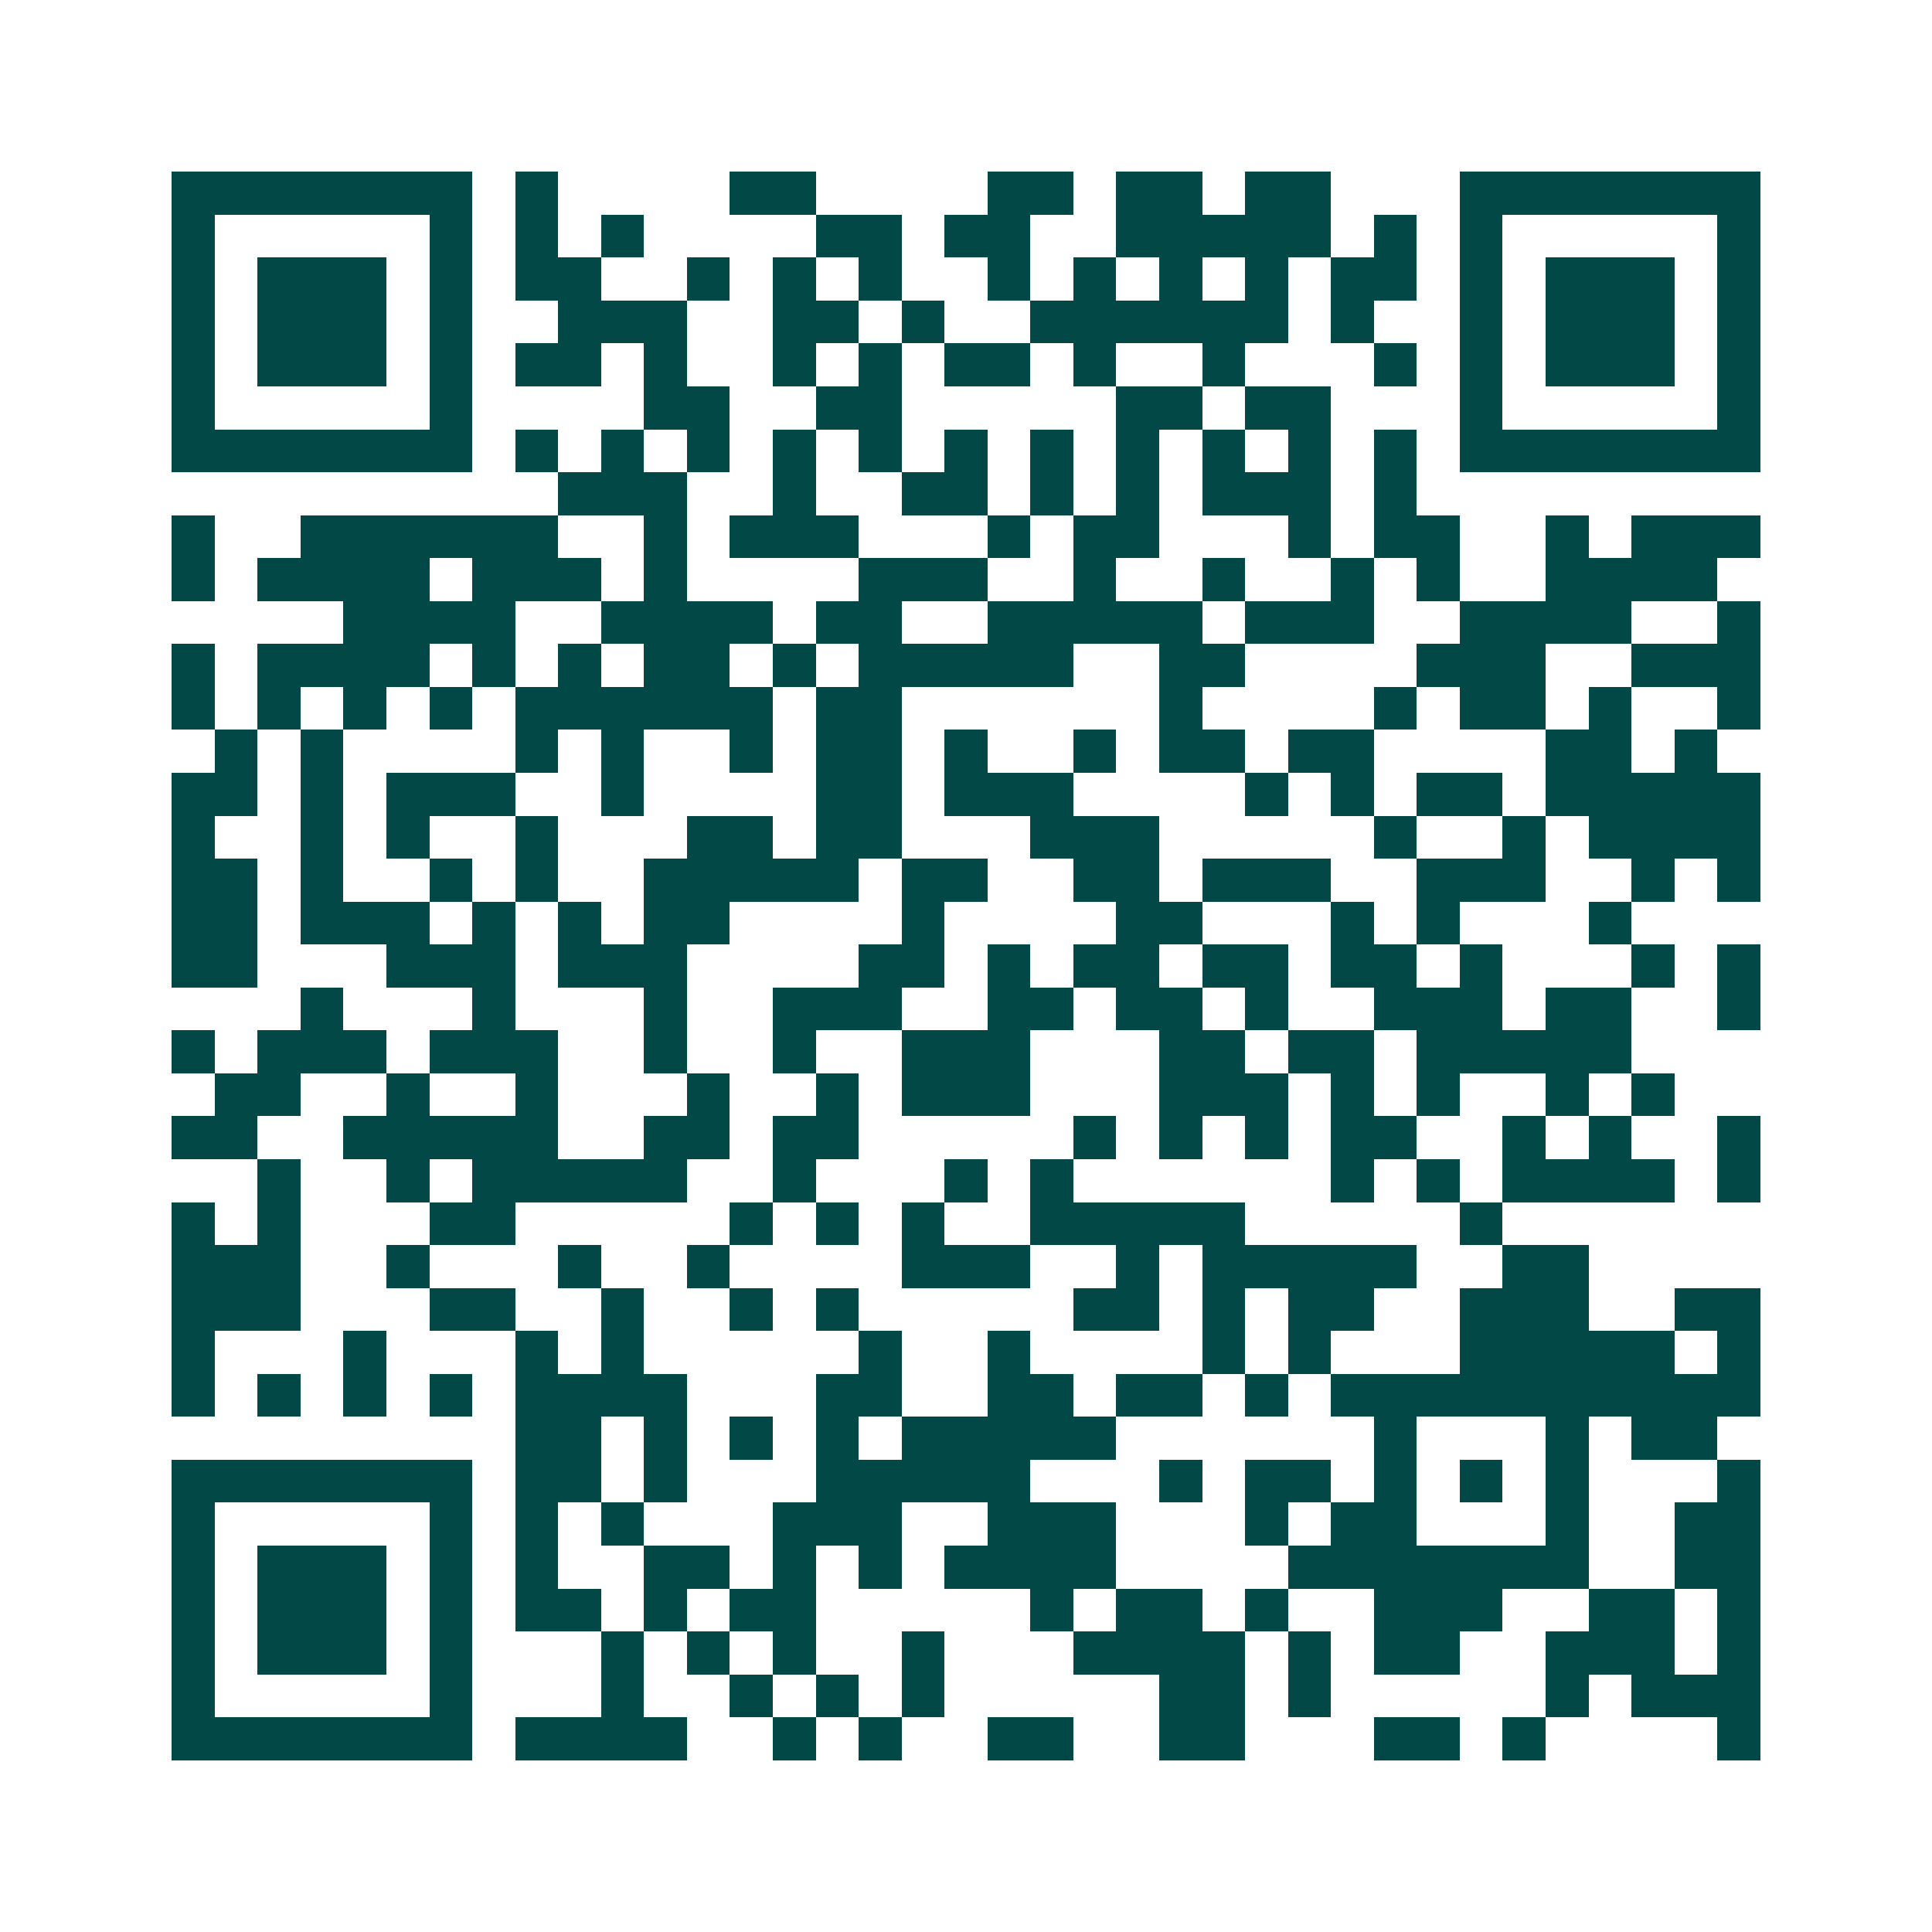 <svg xmlns="http://www.w3.org/2000/svg" width="200" height="200" viewBox="0 0 45 45" shape-rendering="crispEdges"><path fill="#ffffff" d="M0 0h45v45H0z"/><path stroke="#014847" d="M4 4.5h7m1 0h1m4 0h2m4 0h2m1 0h2m1 0h2m3 0h7M4 5.5h1m5 0h1m1 0h1m1 0h1m4 0h2m1 0h2m2 0h5m1 0h1m1 0h1m5 0h1M4 6.5h1m1 0h3m1 0h1m1 0h2m2 0h1m1 0h1m1 0h1m2 0h1m1 0h1m1 0h1m1 0h1m1 0h2m1 0h1m1 0h3m1 0h1M4 7.5h1m1 0h3m1 0h1m2 0h3m2 0h2m1 0h1m2 0h6m1 0h1m2 0h1m1 0h3m1 0h1M4 8.5h1m1 0h3m1 0h1m1 0h2m1 0h1m2 0h1m1 0h1m1 0h2m1 0h1m2 0h1m3 0h1m1 0h1m1 0h3m1 0h1M4 9.5h1m5 0h1m4 0h2m2 0h2m5 0h2m1 0h2m3 0h1m5 0h1M4 10.5h7m1 0h1m1 0h1m1 0h1m1 0h1m1 0h1m1 0h1m1 0h1m1 0h1m1 0h1m1 0h1m1 0h1m1 0h7M13 11.5h3m2 0h1m2 0h2m1 0h1m1 0h1m1 0h3m1 0h1M4 12.5h1m2 0h6m2 0h1m1 0h3m3 0h1m1 0h2m3 0h1m1 0h2m2 0h1m1 0h3M4 13.5h1m1 0h4m1 0h3m1 0h1m4 0h3m2 0h1m2 0h1m2 0h1m1 0h1m2 0h4M8 14.5h4m2 0h4m1 0h2m2 0h5m1 0h3m2 0h4m2 0h1M4 15.5h1m1 0h4m1 0h1m1 0h1m1 0h2m1 0h1m1 0h5m2 0h2m4 0h3m2 0h3M4 16.5h1m1 0h1m1 0h1m1 0h1m1 0h6m1 0h2m6 0h1m4 0h1m1 0h2m1 0h1m2 0h1M5 17.5h1m1 0h1m4 0h1m1 0h1m2 0h1m1 0h2m1 0h1m2 0h1m1 0h2m1 0h2m4 0h2m1 0h1M4 18.5h2m1 0h1m1 0h3m2 0h1m4 0h2m1 0h3m4 0h1m1 0h1m1 0h2m1 0h5M4 19.5h1m2 0h1m1 0h1m2 0h1m3 0h2m1 0h2m3 0h3m5 0h1m2 0h1m1 0h4M4 20.5h2m1 0h1m2 0h1m1 0h1m2 0h5m1 0h2m2 0h2m1 0h3m2 0h3m2 0h1m1 0h1M4 21.5h2m1 0h3m1 0h1m1 0h1m1 0h2m4 0h1m4 0h2m3 0h1m1 0h1m3 0h1M4 22.5h2m3 0h3m1 0h3m4 0h2m1 0h1m1 0h2m1 0h2m1 0h2m1 0h1m3 0h1m1 0h1M7 23.5h1m3 0h1m3 0h1m2 0h3m2 0h2m1 0h2m1 0h1m2 0h3m1 0h2m2 0h1M4 24.5h1m1 0h3m1 0h3m2 0h1m2 0h1m2 0h3m3 0h2m1 0h2m1 0h5M5 25.5h2m2 0h1m2 0h1m3 0h1m2 0h1m1 0h3m3 0h3m1 0h1m1 0h1m2 0h1m1 0h1M4 26.5h2m2 0h5m2 0h2m1 0h2m5 0h1m1 0h1m1 0h1m1 0h2m2 0h1m1 0h1m2 0h1M6 27.5h1m2 0h1m1 0h5m2 0h1m3 0h1m1 0h1m6 0h1m1 0h1m1 0h4m1 0h1M4 28.5h1m1 0h1m3 0h2m5 0h1m1 0h1m1 0h1m2 0h5m5 0h1M4 29.5h3m2 0h1m3 0h1m2 0h1m4 0h3m2 0h1m1 0h5m2 0h2M4 30.5h3m3 0h2m2 0h1m2 0h1m1 0h1m5 0h2m1 0h1m1 0h2m2 0h3m2 0h2M4 31.5h1m3 0h1m3 0h1m1 0h1m5 0h1m2 0h1m4 0h1m1 0h1m3 0h5m1 0h1M4 32.5h1m1 0h1m1 0h1m1 0h1m1 0h4m3 0h2m2 0h2m1 0h2m1 0h1m1 0h10M12 33.5h2m1 0h1m1 0h1m1 0h1m1 0h5m6 0h1m3 0h1m1 0h2M4 34.5h7m1 0h2m1 0h1m3 0h5m3 0h1m1 0h2m1 0h1m1 0h1m1 0h1m3 0h1M4 35.5h1m5 0h1m1 0h1m1 0h1m3 0h3m2 0h3m3 0h1m1 0h2m3 0h1m2 0h2M4 36.5h1m1 0h3m1 0h1m1 0h1m2 0h2m1 0h1m1 0h1m1 0h4m4 0h7m2 0h2M4 37.5h1m1 0h3m1 0h1m1 0h2m1 0h1m1 0h2m5 0h1m1 0h2m1 0h1m2 0h3m2 0h2m1 0h1M4 38.5h1m1 0h3m1 0h1m3 0h1m1 0h1m1 0h1m2 0h1m3 0h4m1 0h1m1 0h2m2 0h3m1 0h1M4 39.5h1m5 0h1m3 0h1m2 0h1m1 0h1m1 0h1m5 0h2m1 0h1m5 0h1m1 0h3M4 40.5h7m1 0h4m2 0h1m1 0h1m2 0h2m2 0h2m3 0h2m1 0h1m4 0h1"/></svg>
